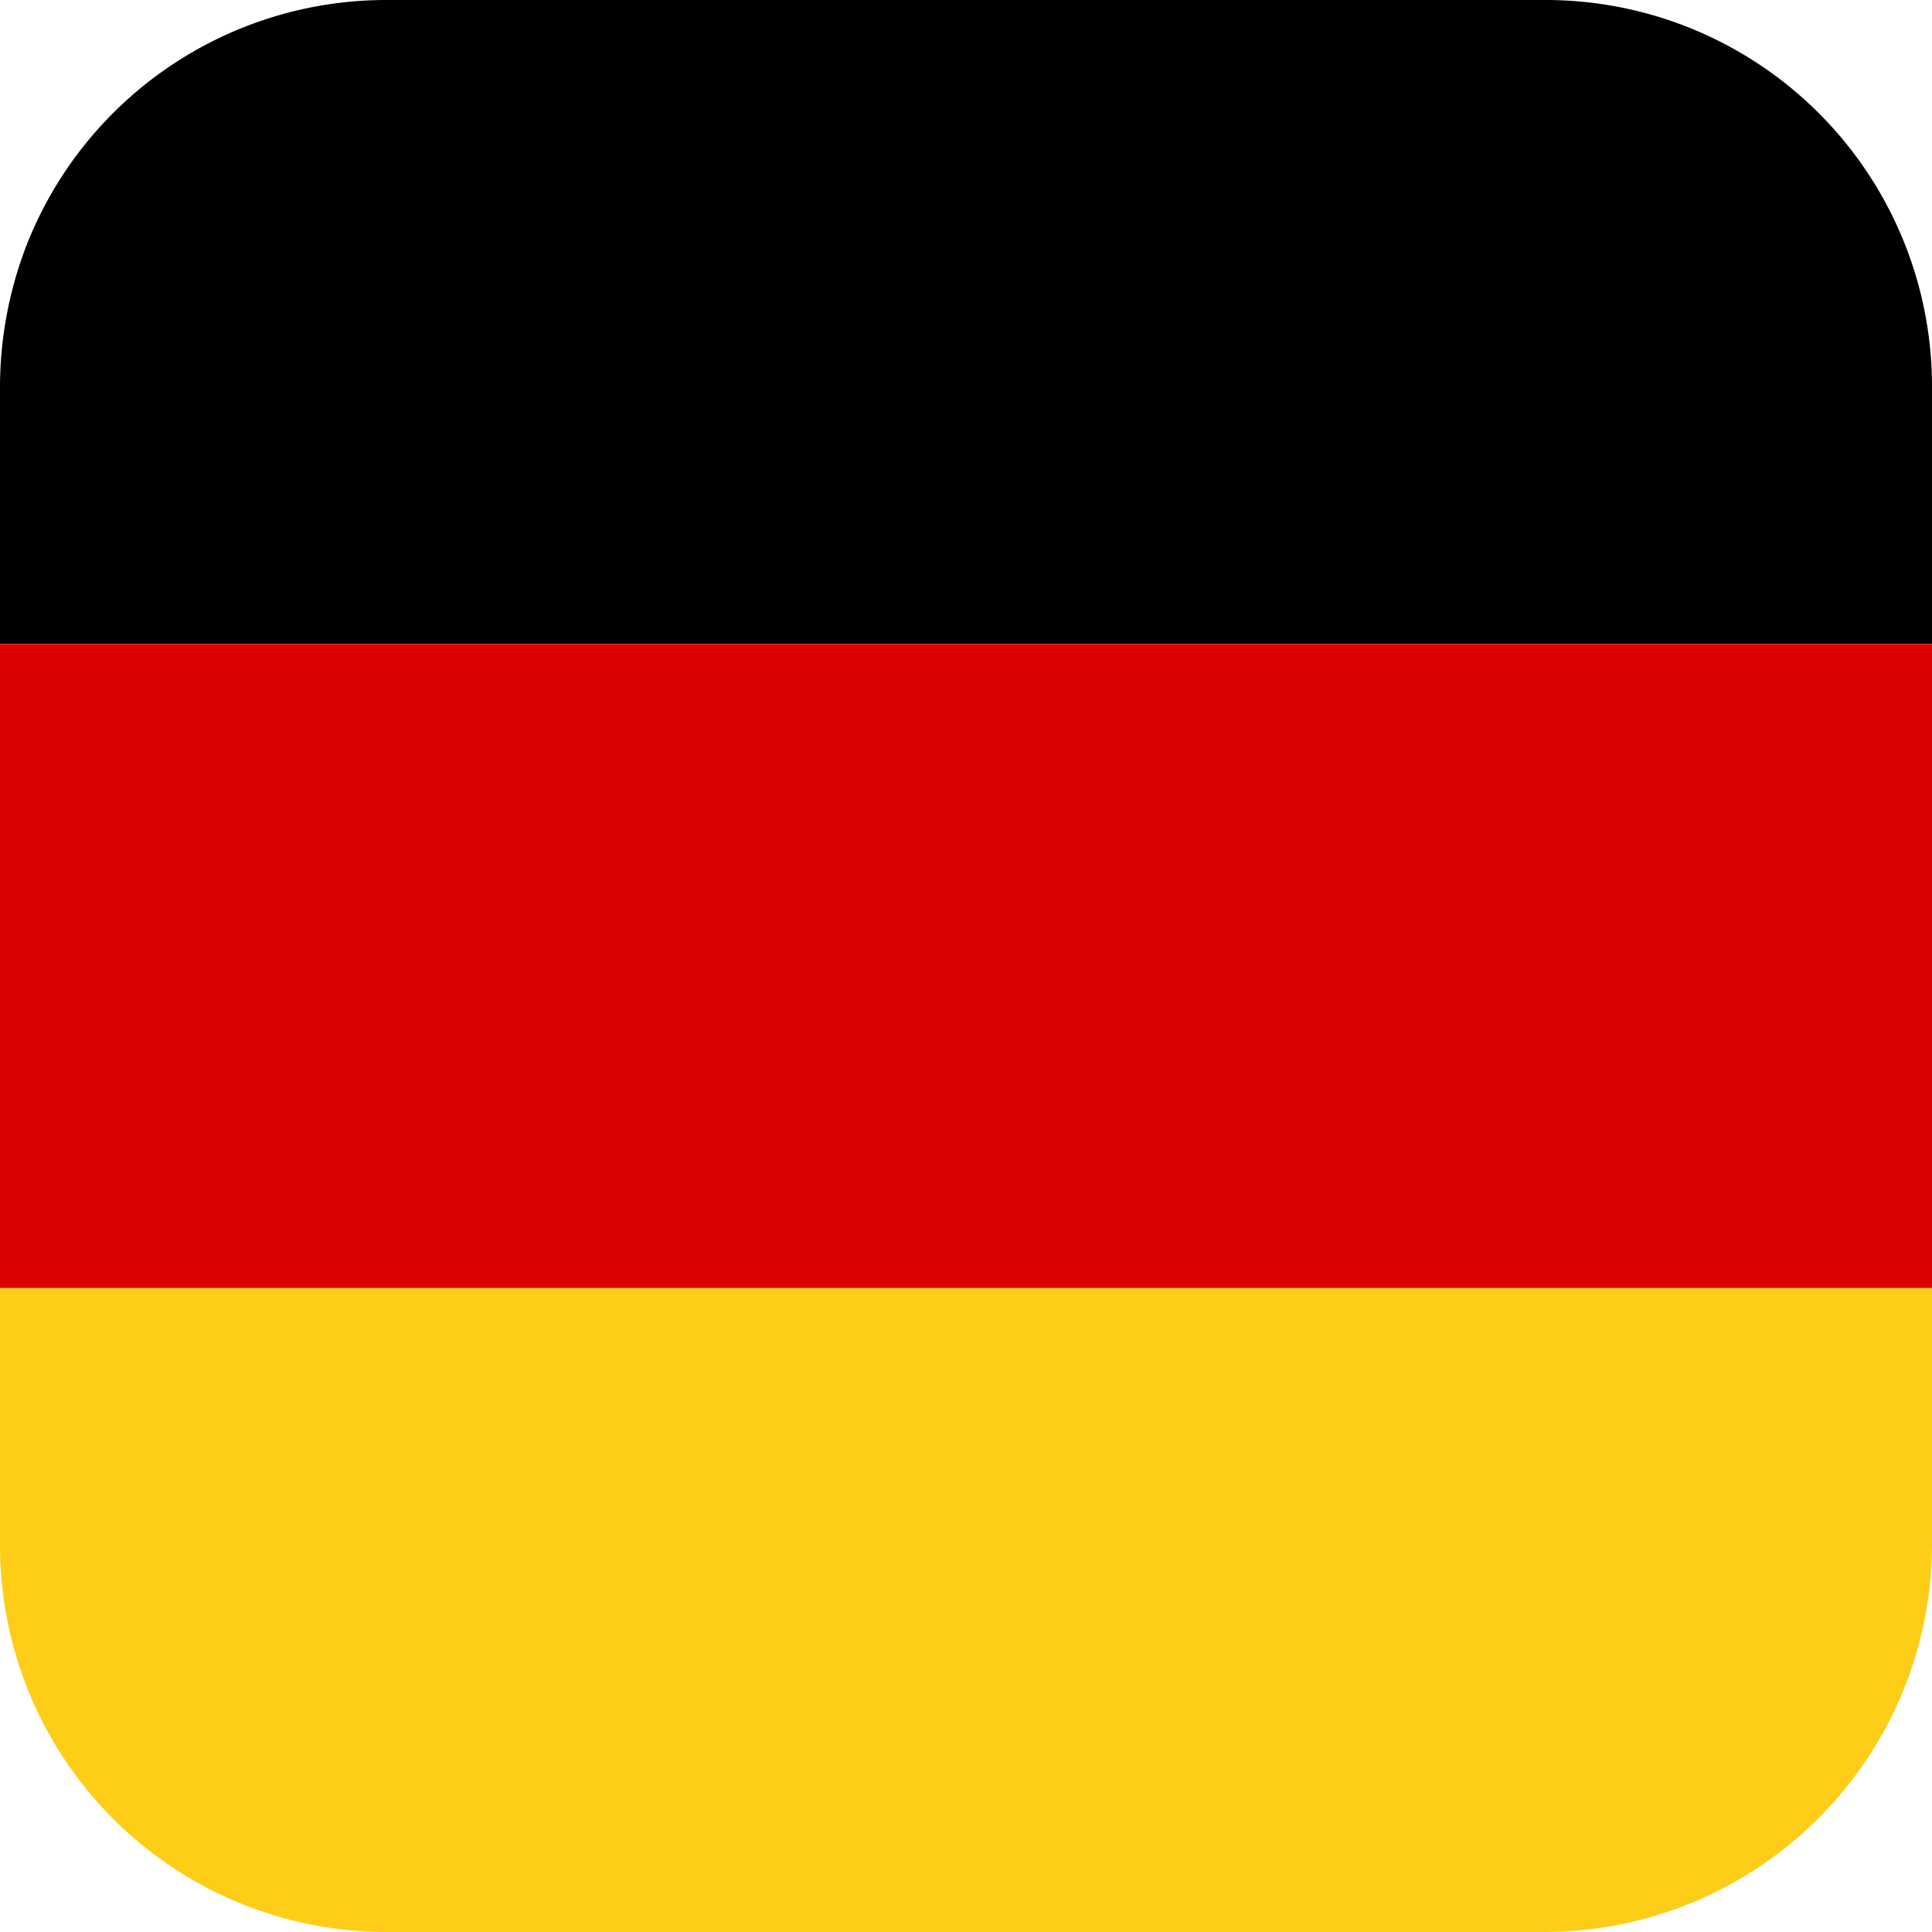 <svg xmlns="http://www.w3.org/2000/svg" viewBox="0 0 75 75"><defs><style>.cls-1{fill:#fecd17;}.cls-2{fill:#dc0201;}</style></defs><g id="レイヤー_2" data-name="レイヤー 2"><g id="contents"><path class="cls-1" d="M75,50V60A15.06,15.06,0,0,1,60,75H15A15,15,0,0,1,0,60V50Z"/><path d="M75,15V25H0V15A15.31,15.31,0,0,1,1.05,9.47,15,15,0,0,1,15,0H60A15,15,0,0,1,75,15Z"/><rect class="cls-2" y="25" width="75" height="25"/></g></g></svg>